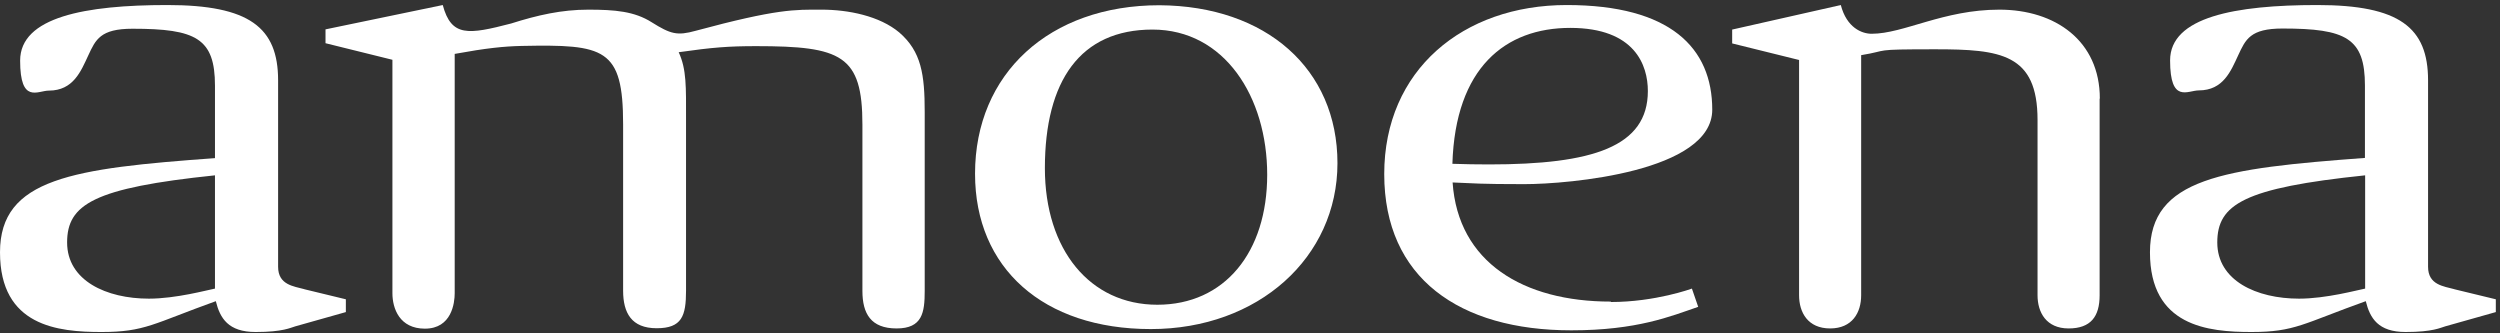 <?xml version="1.0" encoding="UTF-8"?>
<svg id="Layer_1" xmlns="http://www.w3.org/2000/svg" xmlns:serif="http://www.serif.com/" version="1.1" viewBox="0 0 1192 159">
  <rect x="0" y="0" width="1192" height="159" fill="#333333" stroke="none"/>
  <!-- Generator: Adobe Illustrator 29.8.2, SVG Export Plug-In . SVG Version: 2.1.1 Build 3)  -->
  <defs>
    <style>
      .st0 {
        fill: #fff;
      }
    </style>
  </defs>
  <path class="st0" d="M102.5,137.6c-3.7.7-18.6,4.8-31.5,4.8-20.3,0-39-8.6-39-26.8s12.7-26,70.5-32v54ZM145.2,137.9c-5.1-1.4-12.6-2-12.6-10.7V38.3c0-25.2-13.7-35.9-52.8-35.9S9.6,8.1,9.6,28.9s8.4,14.3,13.7,14.3c11.7,0,15.3-9.3,18.8-16.8,3.5-7.5,5.7-12.7,21.1-12.7,30.3,0,39.3,4.6,39.3,27.2v34.5C34.8,80.3,0,85,0,120.3s27.7,38,48.4,38,24.7-4,54.5-14.7c2,8.1,5.9,14.7,19,14.7s16.7-2.1,18.9-2.7l24.1-6.8v-6.1l-19.8-4.8Z"/>
  <path class="st0" d="M1127.7,137.6c-3.7.7-18.6,4.8-31.5,4.8-20.3,0-39-8.6-39-26.8s12.7-26,70.5-32v54ZM1170.3,137.9c-5.1-1.4-12.6-2-12.6-10.7V38.3c0-25.2-13.7-35.9-52.8-35.9s-70.2,5.7-70.2,26.4,8.4,14.3,13.7,14.3c11.7,0,15.3-9.3,18.8-16.8,3.5-7.5,5.7-12.7,21.1-12.7,30.3,0,39.3,4.6,39.3,27.2v34.5c-67.7,5-102.5,9.7-102.5,45s27.7,38,48.4,38,24.6-4,54.5-14.7c2,8.1,5.9,14.7,19,14.7s16.7-2.1,18.9-2.7l24.1-6.8v-6.1l-19.8-4.8Z"/>
  <path class="st0" d="M1001.1,47c0,102.3,0,83.7,0,93.8s-4.2,15.8-14.8,15.8-14.8-7.6-14.8-15.8V57.2c0-31.6-17.6-33.7-48.8-33.7s-21.2.5-35.3,2.8v114.5c0,8.2-4.2,15.8-14.8,15.8s-14.8-7.6-14.8-15.8V28.6l-31.9-7.9v-6.6l51.8-11.7c2.8,10.8,10,13.7,14.7,13.7,15.3,0,34.2-11.5,60.9-11.5s47.9,14.9,47.9,42.4Z"/>
  <path class="st0" d="M498.2,80.2c0,38.9,21.5,65.1,53.6,65.1s52.4-25,52.4-62-20.3-69.2-54.7-69.2-51.3,24.4-51.3,66.1ZM464.9,82.8c0-47.7,35.5-80.3,87.9-80.3,50.9.3,84.9,30.4,84.9,75.3s-37.7,79.1-89,79.1-83.8-29.1-83.8-74Z"/>
  <path class="st0" d="M785.7,43.4c0-12.2-6.1-30.1-37-30.1s-54.8,18.9-56.2,64.8c6.4.2,11.3.3,17.5.3,49.4,0,75.7-8.4,75.7-35ZM768.1,144c21.2,0,38.6-6.4,38.6-6.4l3,8.7c-13.1,4.5-29.1,11.2-60.5,11.2-53.3,0-89.2-24.9-89.2-74.5S697.6,2.4,747,2.4s69.4,20.4,69.4,49.9-68.1,35.5-89.7,35.5-23.6-.4-34.1-.8c2.6,38.1,33.7,56.8,75.4,56.8Z"/>
  <path class="st0" d="M202.6,156.7c12.8,0,14.2-12.3,14.2-16.9V25.7c15.3-2.8,23.5-3.6,31.9-3.8,39.6-.8,48.4,1,48.4,37.4v79.3c0,10.6,4,17.9,16,17.9s14-5.8,14-17.9V56.9c0-15.4.3-23.8-3.5-32,16.1-2.3,23.8-2.9,36.9-2.9,40.7,0,50.7,4.3,50.7,37.4v79.3c0,10.8,4,17.9,16.3,17.9s13.4-7.6,13.4-17.9V53.4c0-17.9-1.6-28.8-12.1-37.9-9.4-7.9-24.3-10.9-37.1-10.9s-20.8-.5-60.1,10.1c-8.7,2.4-11.8,1.6-20.9-4.1-8.2-5.2-17.5-6-30.2-6s-24.2,2.6-36.8,6.6c-20.4,5.3-28.5,6.5-32.6-8.8,0,0-55.9,11.6-55.9,11.6v6.6l31.9,7.9v111.3c0,7.3,3.4,16.9,15.5,16.9Z"/>
</svg>